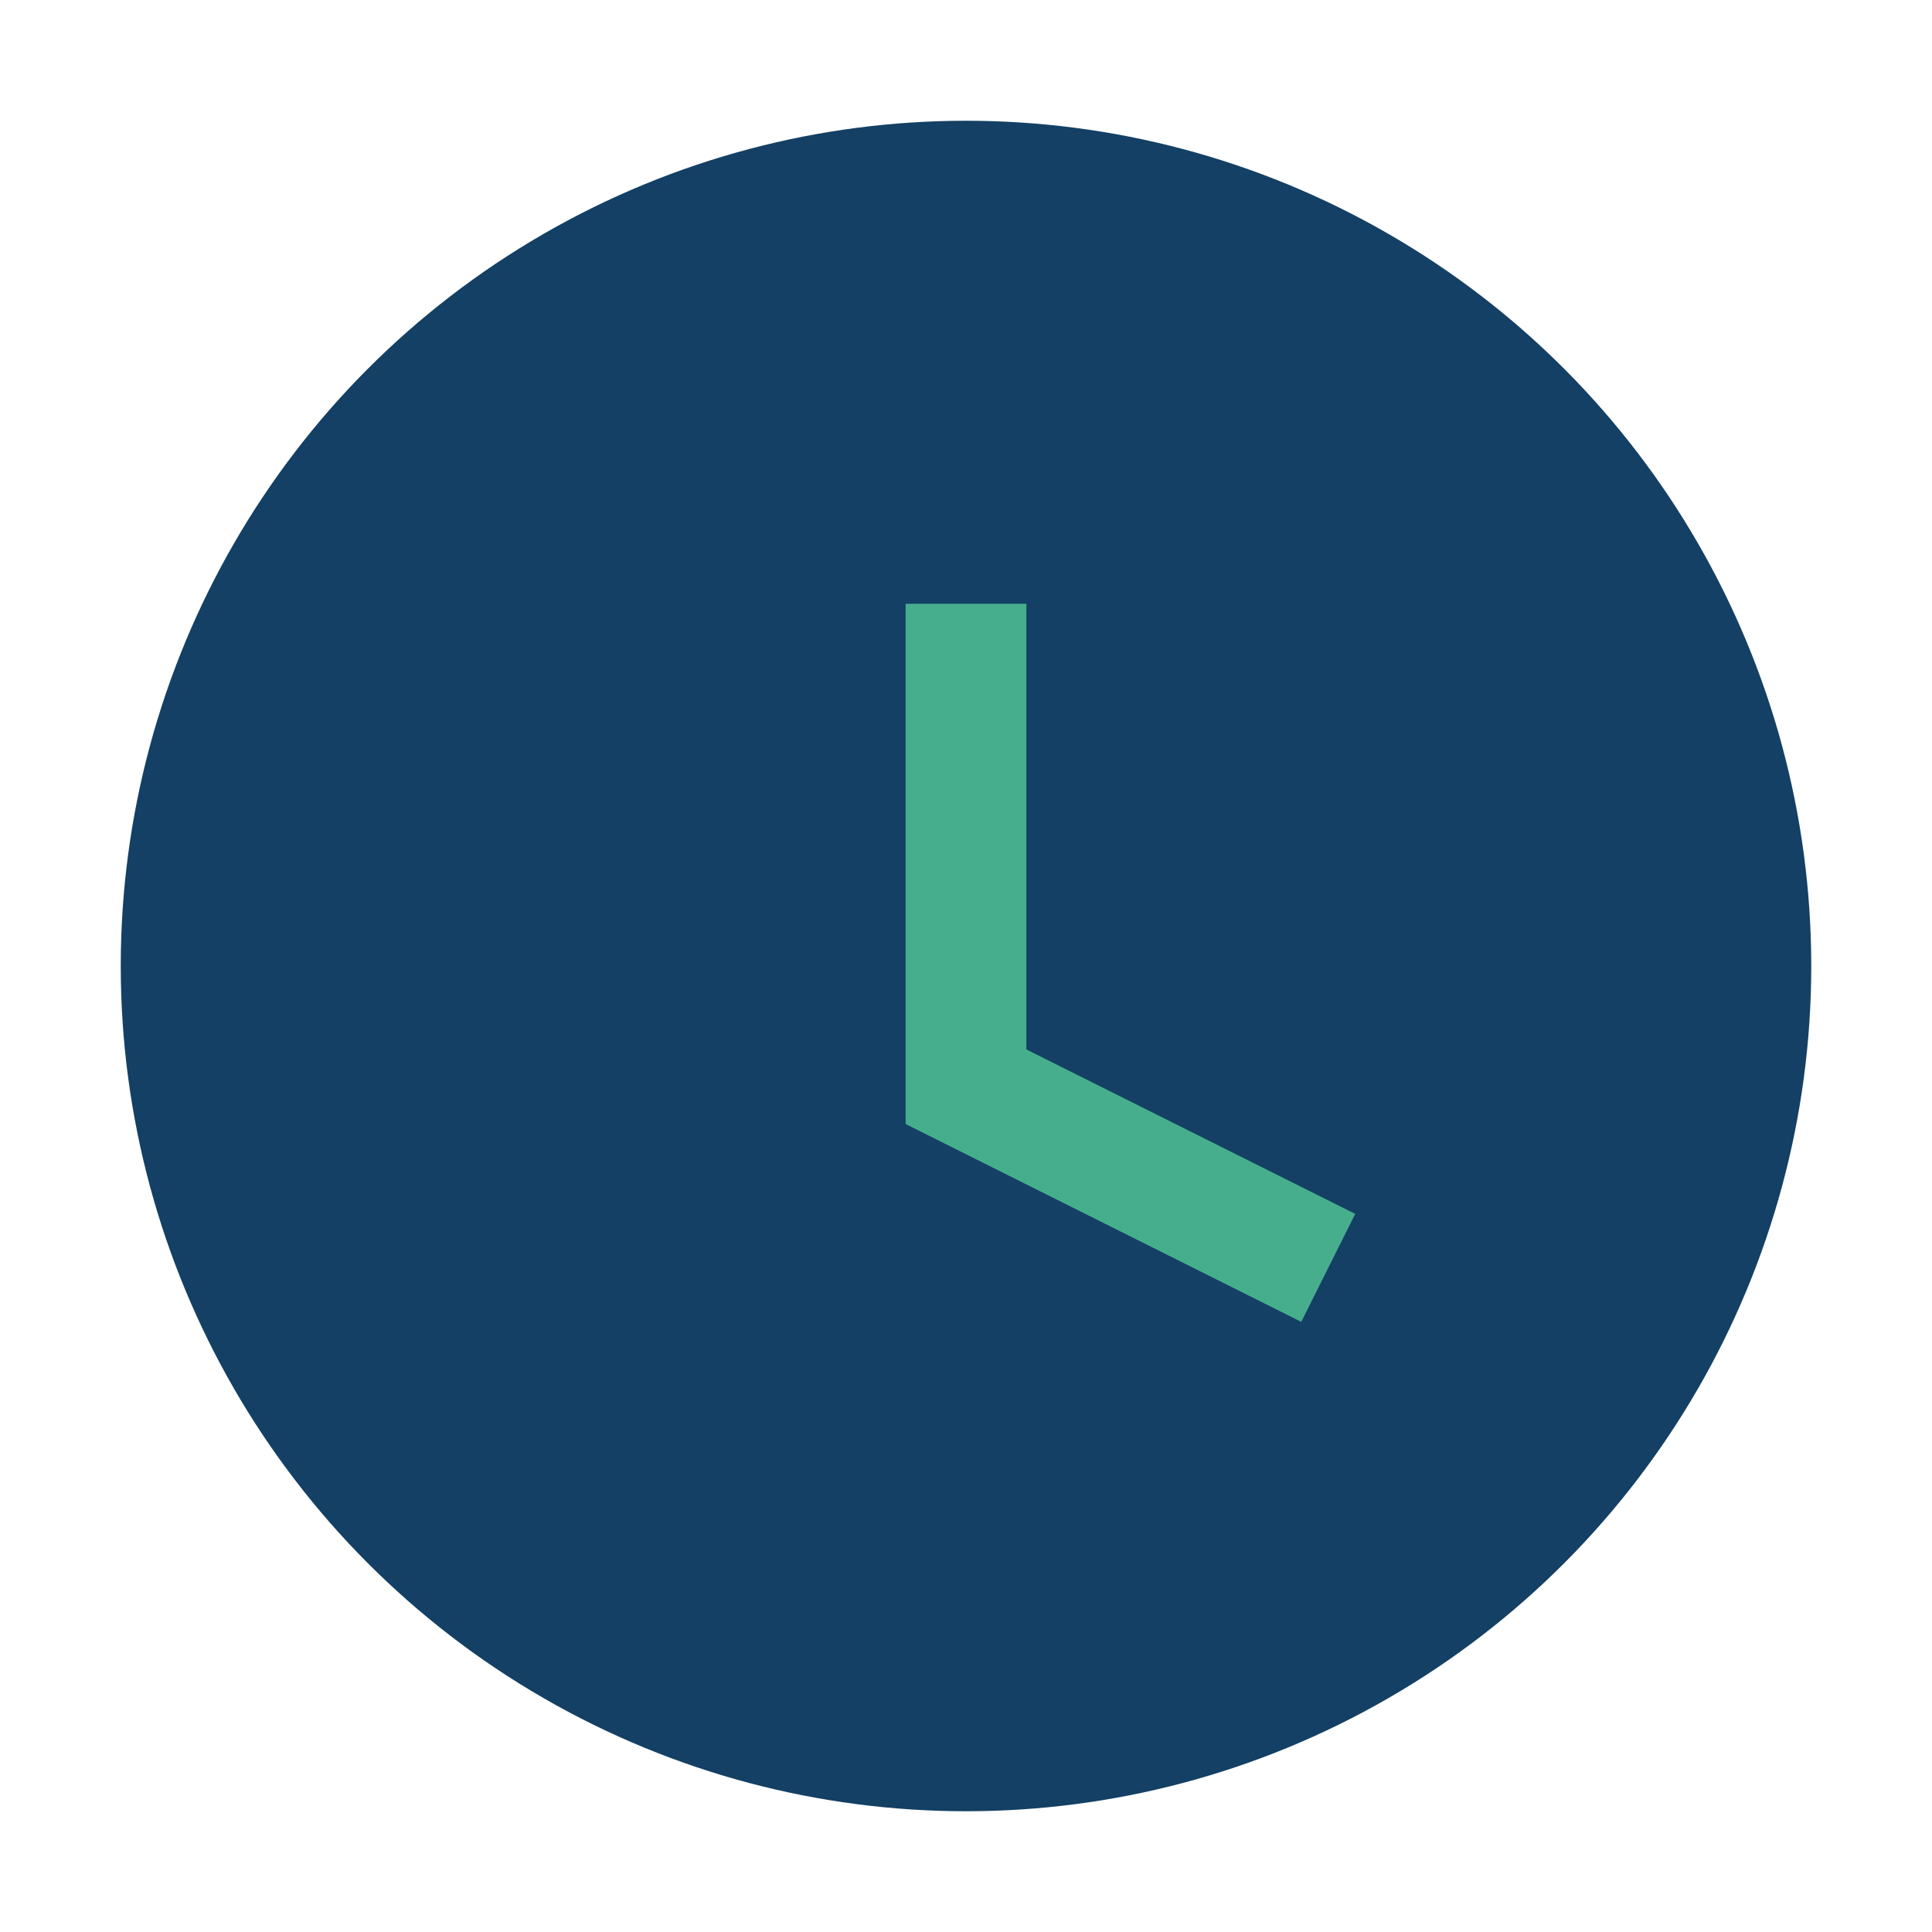 <?xml version="1.0" encoding="UTF-8"?>
<svg xmlns="http://www.w3.org/2000/svg" width="32" height="32" viewBox="0 0 32 32"><circle cx="16" cy="16" r="14" fill="#134064"/><path d="M16 10v8l6 3" stroke="#46AE8D" stroke-width="2" fill="none"/></svg>